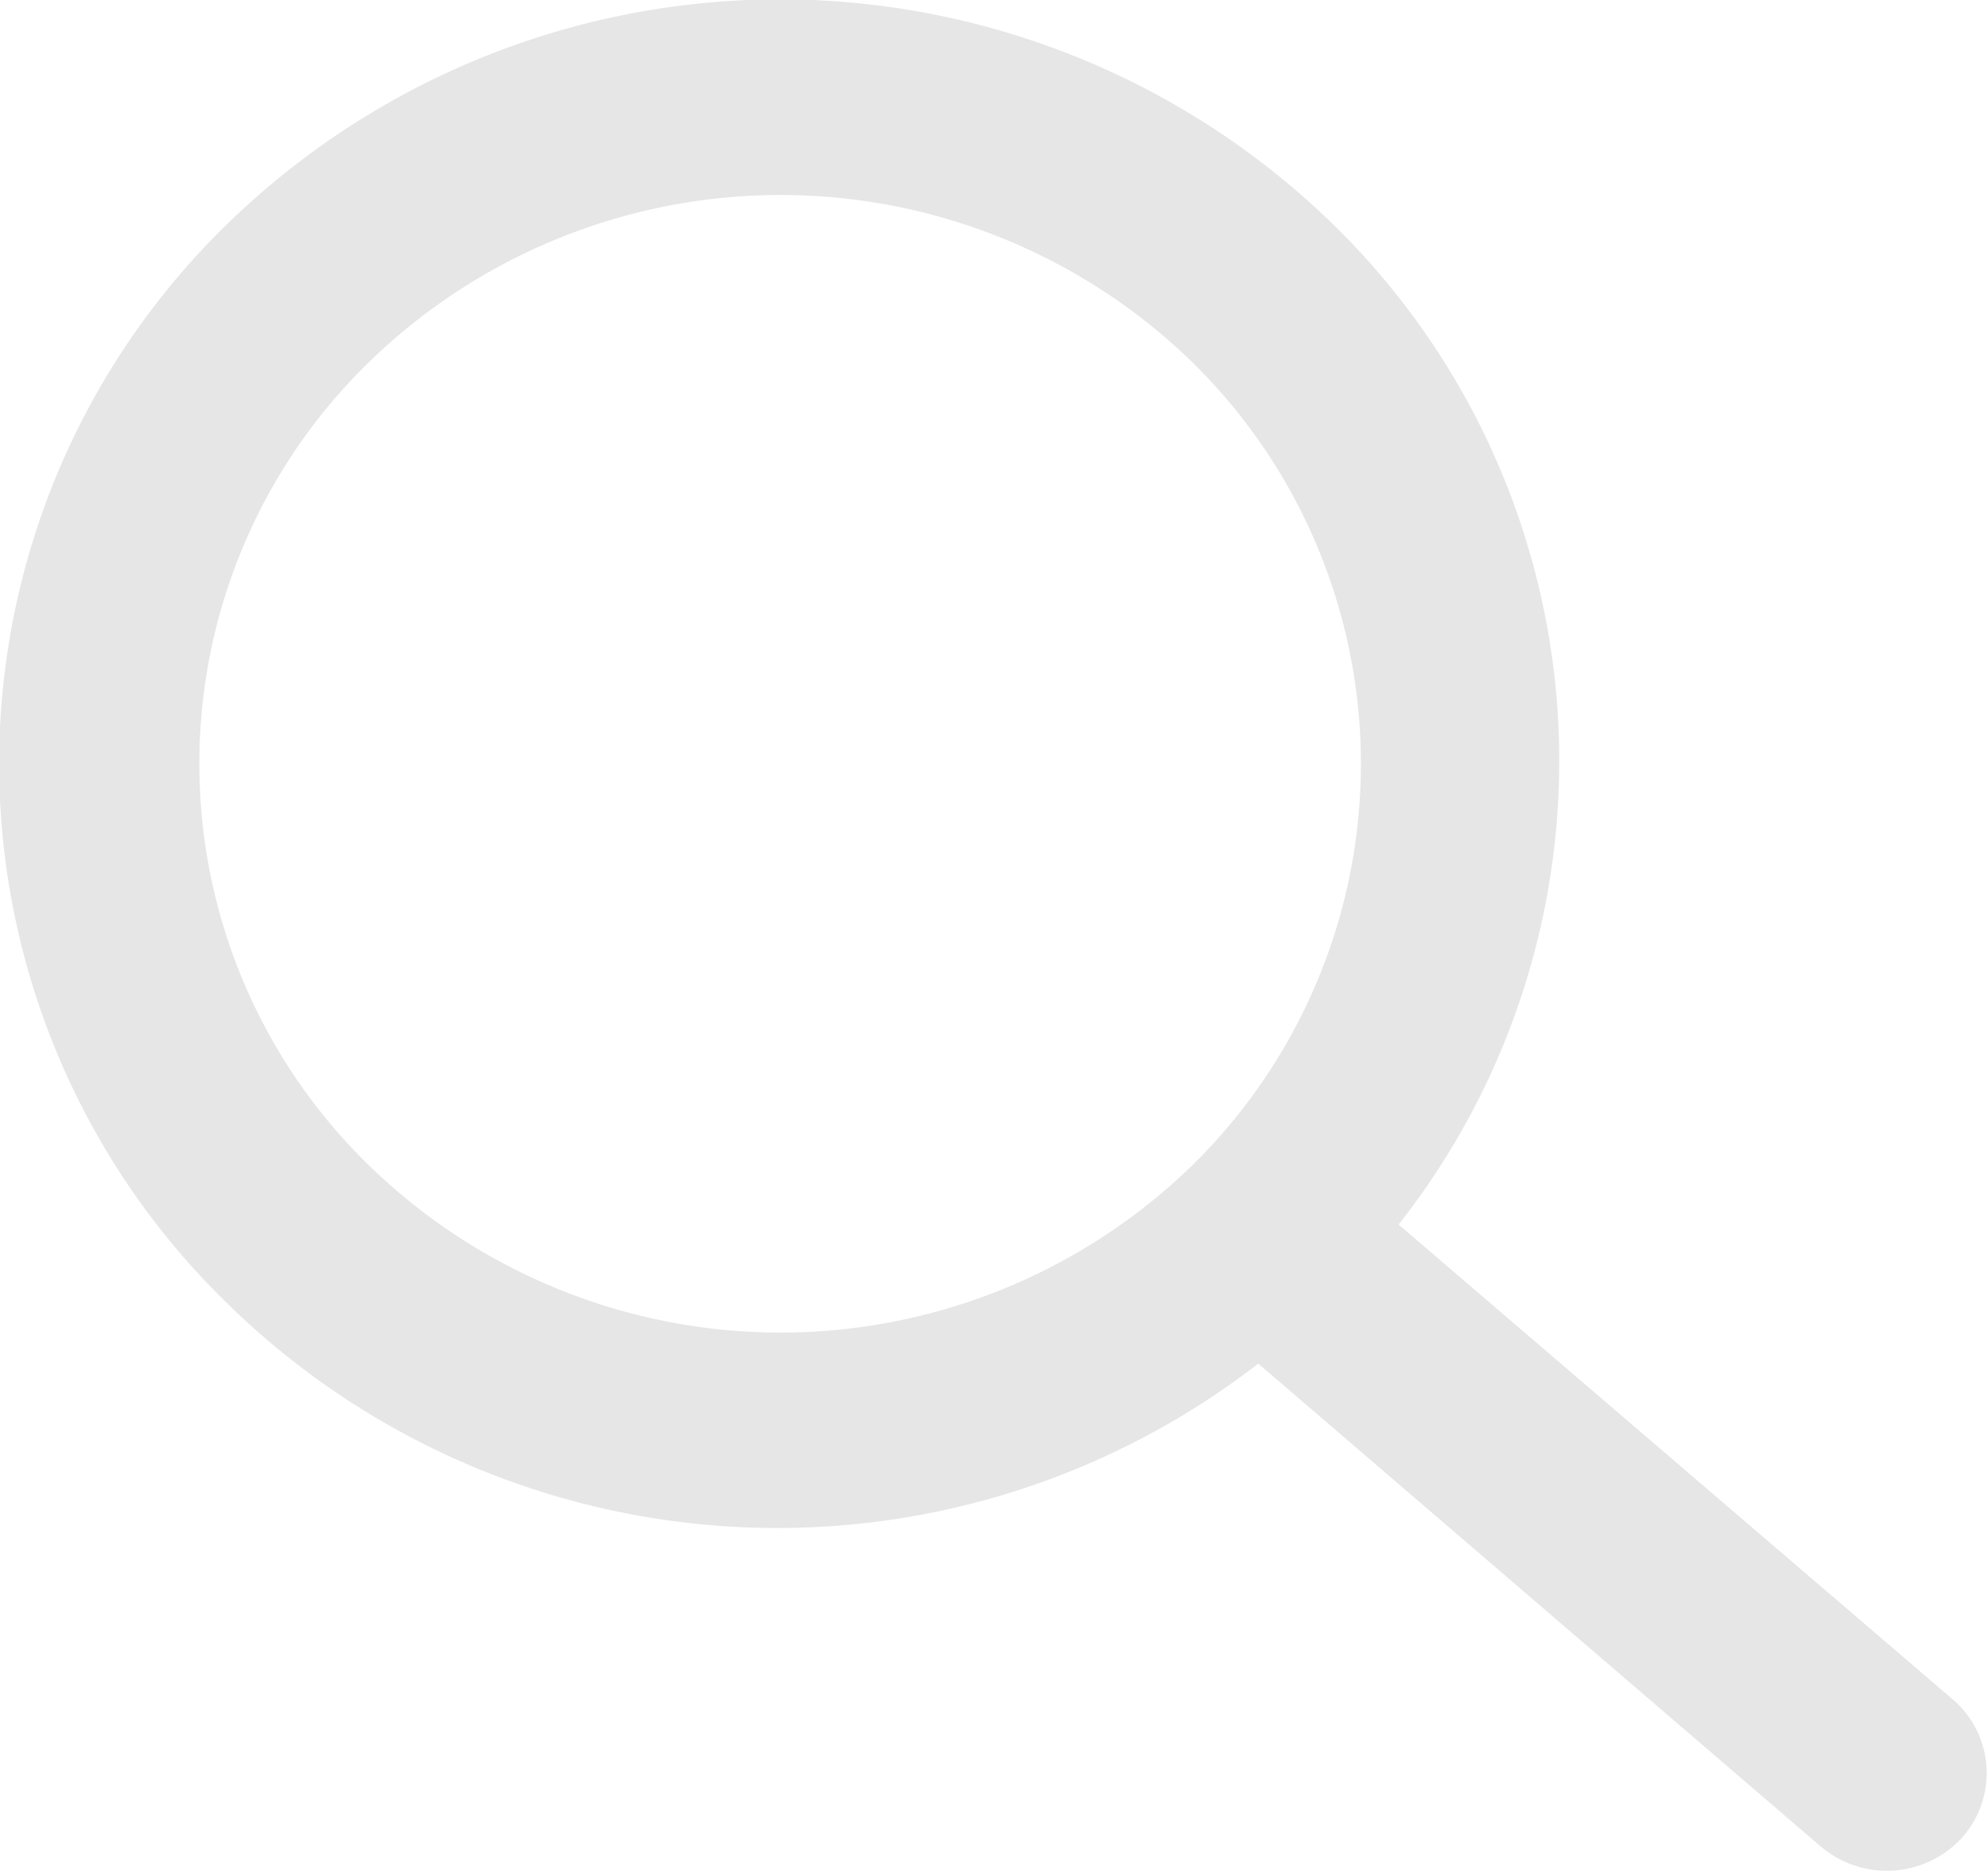 <svg xmlns="http://www.w3.org/2000/svg" width="17" height="16" viewBox="0 0 17 16">
  <defs>
    <style>
      .cls-1 {
        fill: #e6e6e6;
        fill-rule: evenodd;
      }
    </style>
  </defs>
  <path id="icon_search_gray.svg" class="cls-1" d="M1308.7,29.534l-4.74-4.062a6.41,6.41,0,0,0-.57-8.563,6.776,6.776,0,0,0-9.44,0,6.436,6.436,0,0,0,0,9.244,6.719,6.719,0,0,0,8.81.508l4.81,4.13a0.872,0.872,0,0,0,1.21-.078A0.829,0.829,0,0,0,1308.7,29.534Zm-13.54-4.563a4.792,4.792,0,0,1,0-6.879,5.049,5.049,0,0,1,7.03,0,4.81,4.81,0,0,1,0,6.879A5.048,5.048,0,0,1,1295.16,24.971Z" transform="translate(-1292 -15)"/>
</svg>
